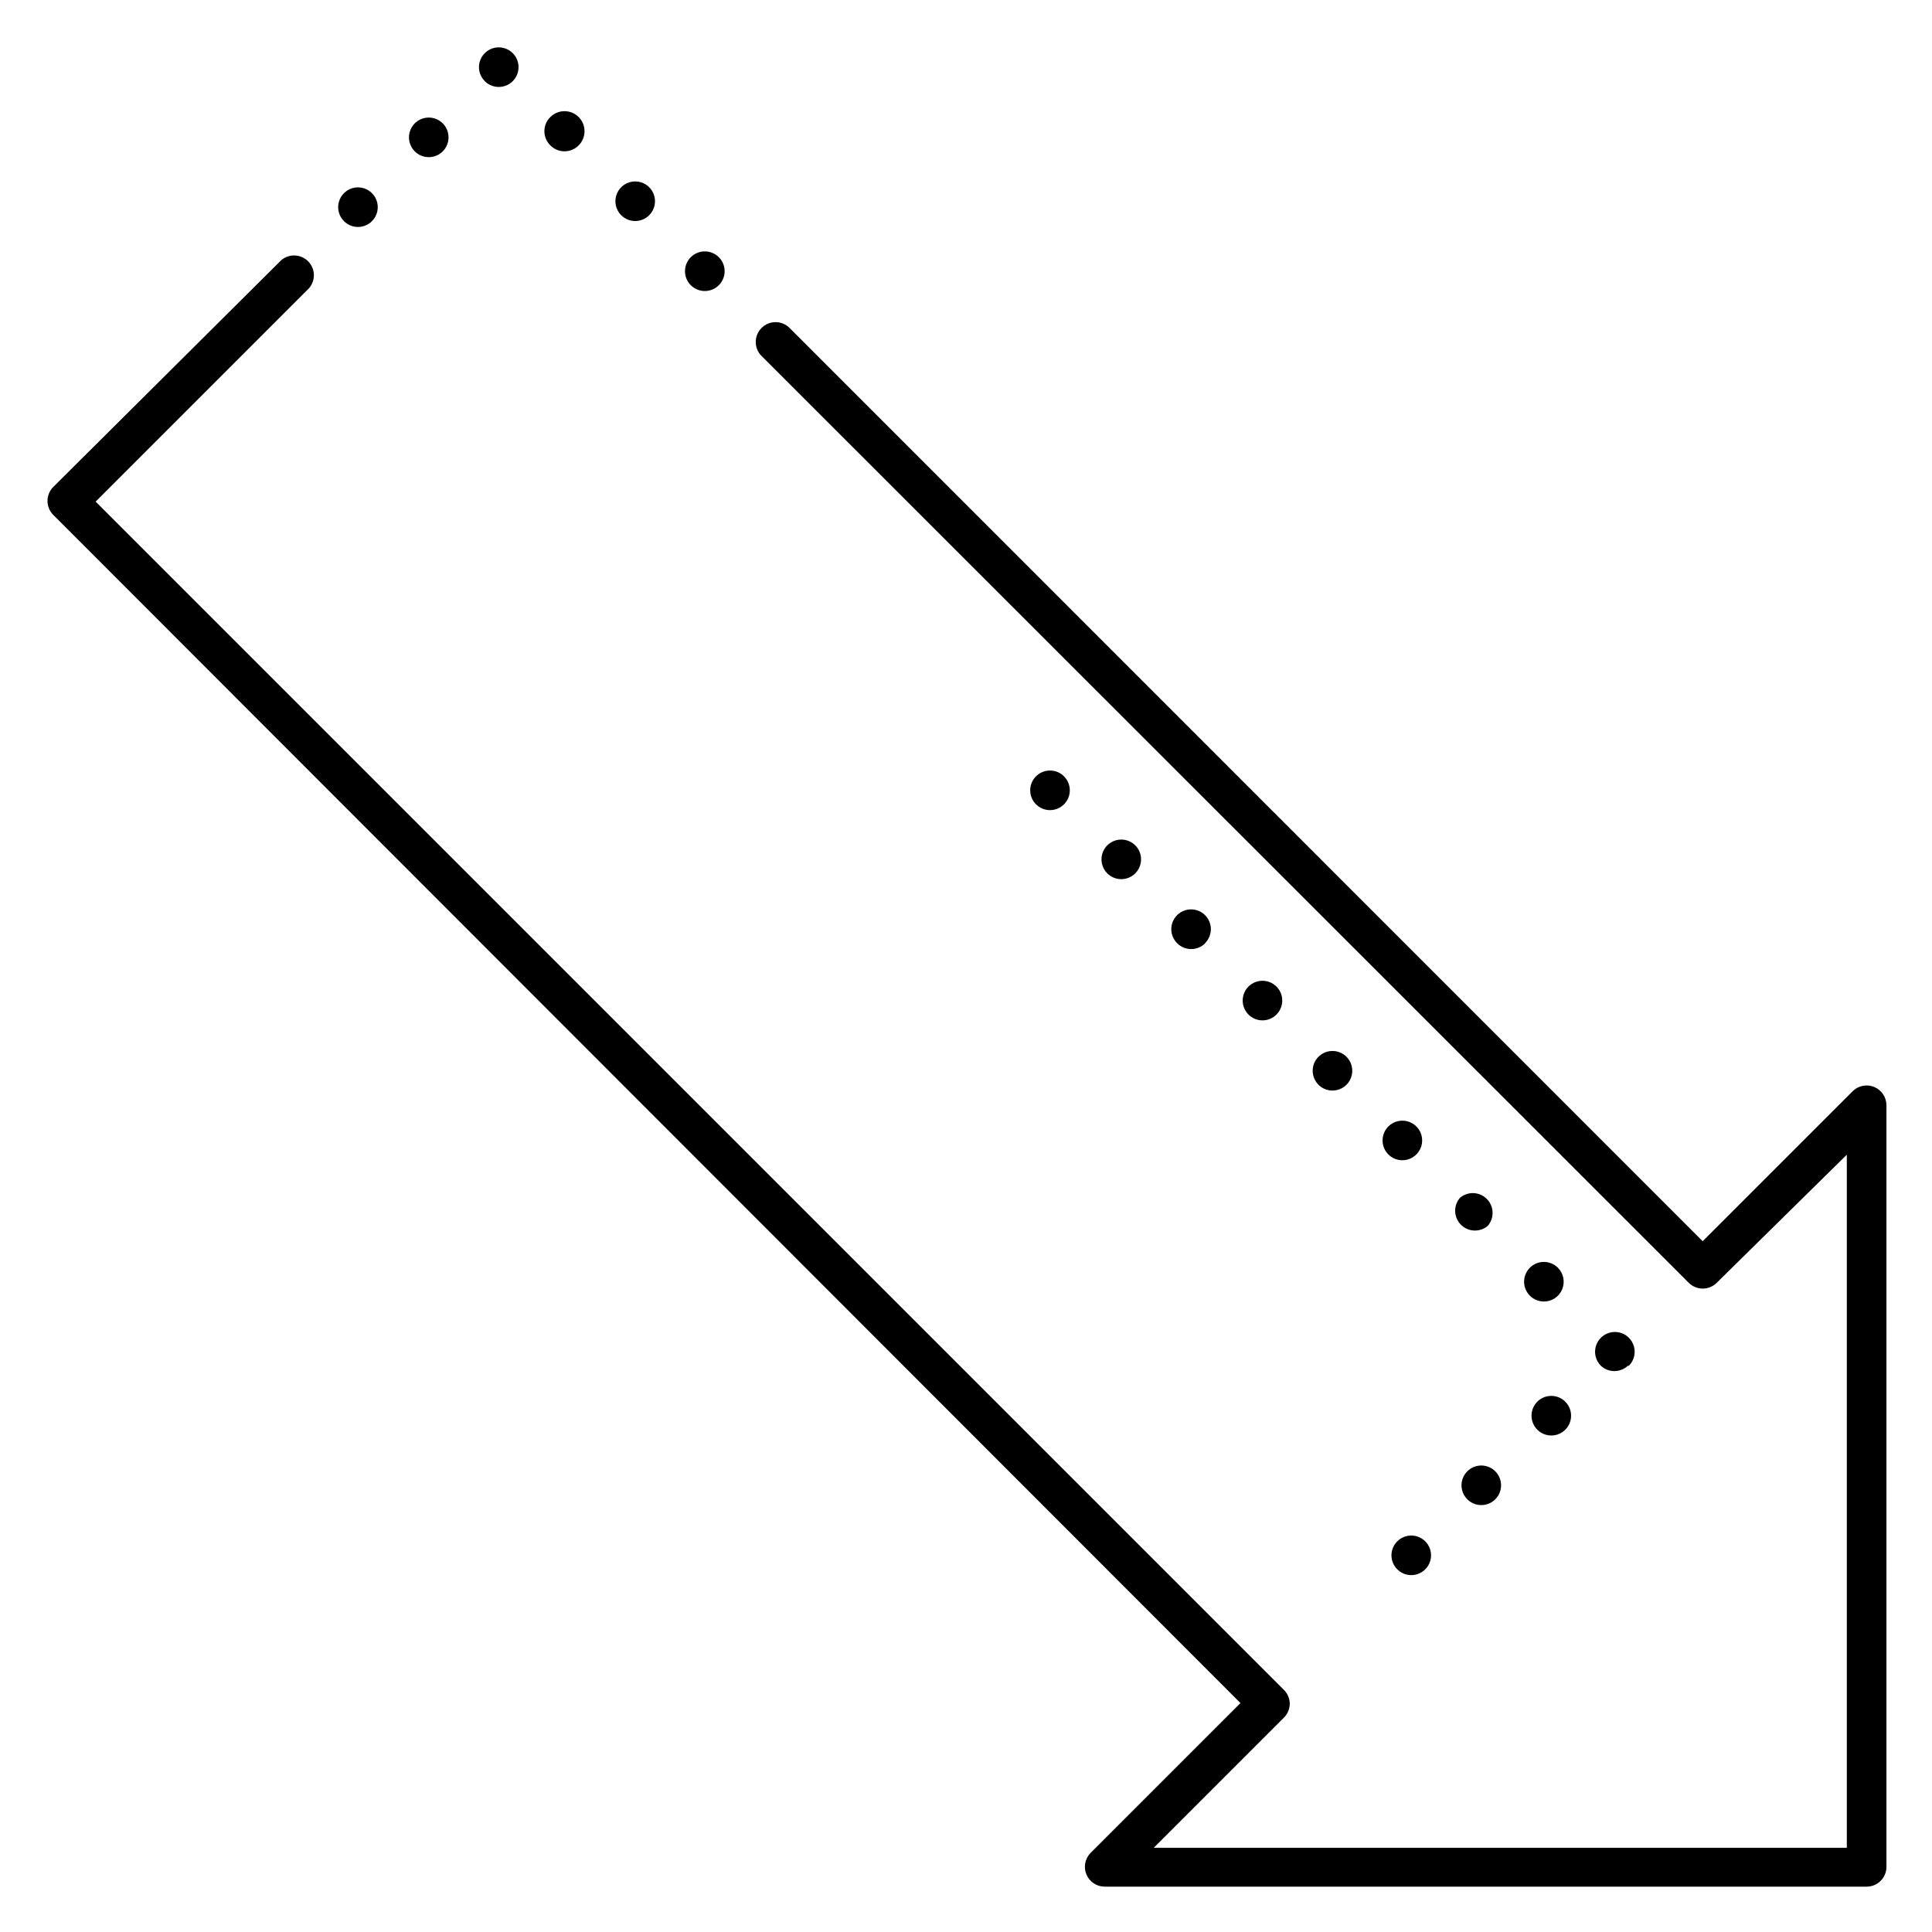 <?xml version="1.0" encoding="UTF-8"?>
<!-- Uploaded to: SVG Repo, www.svgrepo.com, Generator: SVG Repo Mixer Tools -->
<svg fill="#000000" width="800px" height="800px" version="1.1" viewBox="144 144 512 512" xmlns="http://www.w3.org/2000/svg">
 <path d="m643.93 436.73v202c0 1.391-0.551 2.727-1.535 3.711s-2.32 1.539-3.711 1.539h-201.95c-2.109-0.012-4.008-1.281-4.82-3.227-0.812-1.945-0.383-4.191 1.094-5.695l39.727-39.727-314.62-314.88c-2.035-2.047-2.035-5.352 0-7.398l60.406-60.09c2.082-1.785 5.184-1.664 7.125 0.273 1.938 1.938 2.055 5.043 0.273 7.125l-56.574 56.574 314.88 314.88v-0.004c1 0.984 1.566 2.324 1.574 3.727-0.02 1.387-0.586 2.707-1.574 3.676l-34.48 34.48 183.68-0.004v-183.68l-34.48 33.953c-2.047 2.035-5.352 2.035-7.398 0l-245.71-245.61c-0.996-0.984-1.555-2.328-1.555-3.727 0-1.398 0.559-2.738 1.555-3.727 2.047-2.035 5.352-2.035 7.398 0l241.99 242.04 39.781-39.781h-0.004c1.508-1.473 3.75-1.906 5.695-1.094 1.949 0.812 3.219 2.711 3.227 4.82zm-113.04 24.719c-1.781 2.082-1.66 5.188 0.277 7.125s5.043 2.059 7.125 0.273c1.781-2.082 1.66-5.184-0.277-7.125-1.938-1.938-5.043-2.059-7.125-0.273zm18.527 18.527v-0.004c-1.492 1.508-1.934 3.762-1.117 5.715 0.812 1.957 2.723 3.231 4.844 3.231 2.117 0 4.027-1.273 4.844-3.231 0.812-1.953 0.375-4.207-1.117-5.715-0.988-0.992-2.328-1.551-3.727-1.551-1.402 0-2.742 0.559-3.727 1.551zm26.238 25.977c1.508-1.5 1.965-3.758 1.152-5.723-0.809-1.965-2.727-3.25-4.852-3.25s-4.039 1.285-4.852 3.25c-0.809 1.965-0.355 4.223 1.152 5.723 2.012 1.867 5.125 1.867 7.137 0zm-63.711-63.449c-0.992 0.984-1.551 2.328-1.551 3.727s0.559 2.738 1.551 3.727c1.504 1.492 3.758 1.934 5.715 1.117 1.957-0.816 3.231-2.727 3.231-4.844 0-2.121-1.273-4.031-3.231-4.844-1.957-0.816-4.211-0.375-5.715 1.117zm-29.652-29.652h0.004c1.492-1.504 1.93-3.758 1.117-5.715-0.816-1.953-2.727-3.227-4.844-3.227-2.121 0-4.031 1.273-4.844 3.227-0.816 1.957-0.375 4.211 1.117 5.715 0.984 0.996 2.324 1.555 3.727 1.555 1.398 0 2.738-0.559 3.727-1.555zm18.527 18.633c1.508-1.5 1.961-3.762 1.152-5.727-0.812-1.965-2.727-3.246-4.852-3.246s-4.043 1.281-4.852 3.246c-0.812 1.965-0.355 4.227 1.152 5.727 2.047 2.031 5.352 2.031 7.398 0zm-55.945-56.051c1.492-1.504 1.934-3.758 1.121-5.715-0.816-1.953-2.727-3.231-4.844-3.231-2.121 0-4.031 1.277-4.848 3.231-0.812 1.957-0.371 4.211 1.121 5.715 0.984 0.992 2.324 1.551 3.727 1.551 1.398 0 2.738-0.559 3.723-1.551zm-18.629-18.578c1.785-2.082 1.664-5.188-0.273-7.125-1.941-1.938-5.043-2.059-7.125-0.273-1.113 0.949-1.773 2.32-1.832 3.781-0.055 1.461 0.5 2.883 1.535 3.914 1.031 1.035 2.449 1.59 3.91 1.535 1.465-0.059 2.836-0.723 3.785-1.832zm37.102 37.102 0.004 0.004c1.504-1.5 1.961-3.758 1.148-5.723-0.809-1.969-2.723-3.25-4.852-3.25-2.125 0-4.039 1.281-4.852 3.25-0.809 1.965-0.355 4.223 1.152 5.723 0.988 0.992 2.328 1.551 3.727 1.551 1.398 0 2.742-0.559 3.727-1.551zm-147.31-192.91c1.508-1.5 1.961-3.758 1.152-5.723-0.812-1.965-2.727-3.246-4.852-3.246-2.129 0-4.043 1.281-4.852 3.246-0.812 1.965-0.355 4.223 1.148 5.723 2.047 2.035 5.356 2.035 7.402 0zm-18.633-18.578c2.043-2.102 1.996-5.461-0.105-7.504-2.098-2.043-5.461-1.996-7.504 0.105-2.035 2.047-2.035 5.352 0 7.398 0.992 1.043 2.367 1.633 3.805 1.633 1.441 0 2.816-0.59 3.805-1.633zm37.102 37.102h0.004c2.035-2.047 2.035-5.352 0-7.398-0.984-0.992-2.328-1.551-3.727-1.551-1.398 0-2.742 0.559-3.727 1.551-2.043 2.059-2.031 5.383 0.027 7.426 2.059 2.043 5.383 2.031 7.426-0.027zm-54.629-54.055c1.508-1.496 1.961-3.758 1.152-5.723-0.812-1.965-2.727-3.246-4.852-3.246s-4.043 1.281-4.852 3.246c-0.812 1.965-0.355 4.227 1.152 5.723 2.047 2.035 5.352 2.035 7.398 0zm-18.523 18.578c1.492-1.504 1.93-3.758 1.117-5.711-0.816-1.957-2.727-3.231-4.844-3.231-2.121 0-4.031 1.273-4.844 3.231-0.816 1.953-0.375 4.207 1.117 5.711 0.984 0.996 2.324 1.555 3.727 1.555 1.398 0 2.738-0.559 3.727-1.555zm-18.789 18.527c1.508-1.5 1.961-3.758 1.152-5.723-0.812-1.965-2.727-3.246-4.852-3.246s-4.043 1.281-4.852 3.246c-0.812 1.965-0.355 4.223 1.152 5.723 2.047 2.035 5.352 2.035 7.398 0zm271.74 349.83c-0.992 0.984-1.555 2.328-1.555 3.727 0 1.398 0.562 2.742 1.555 3.727 1.504 1.492 3.758 1.934 5.715 1.117 1.953-0.812 3.227-2.727 3.227-4.844 0-2.117-1.273-4.031-3.227-4.844-1.957-0.816-4.211-0.375-5.715 1.117zm18.527-18.527-0.004 0.004c-1.492 1.504-1.93 3.758-1.117 5.711 0.816 1.957 2.727 3.231 4.844 3.231 2.121 0 4.031-1.273 4.844-3.231 0.816-1.953 0.375-4.207-1.117-5.711-0.984-0.996-2.324-1.555-3.727-1.555-1.398 0-2.738 0.559-3.727 1.555zm18.574-18.473c-1.508 1.5-1.961 3.762-1.148 5.727 0.809 1.965 2.723 3.246 4.852 3.246 2.125 0 4.039-1.281 4.852-3.246 0.809-1.965 0.355-4.227-1.152-5.727-2.047-2.031-5.356-2.031-7.402 0z"/>
</svg>